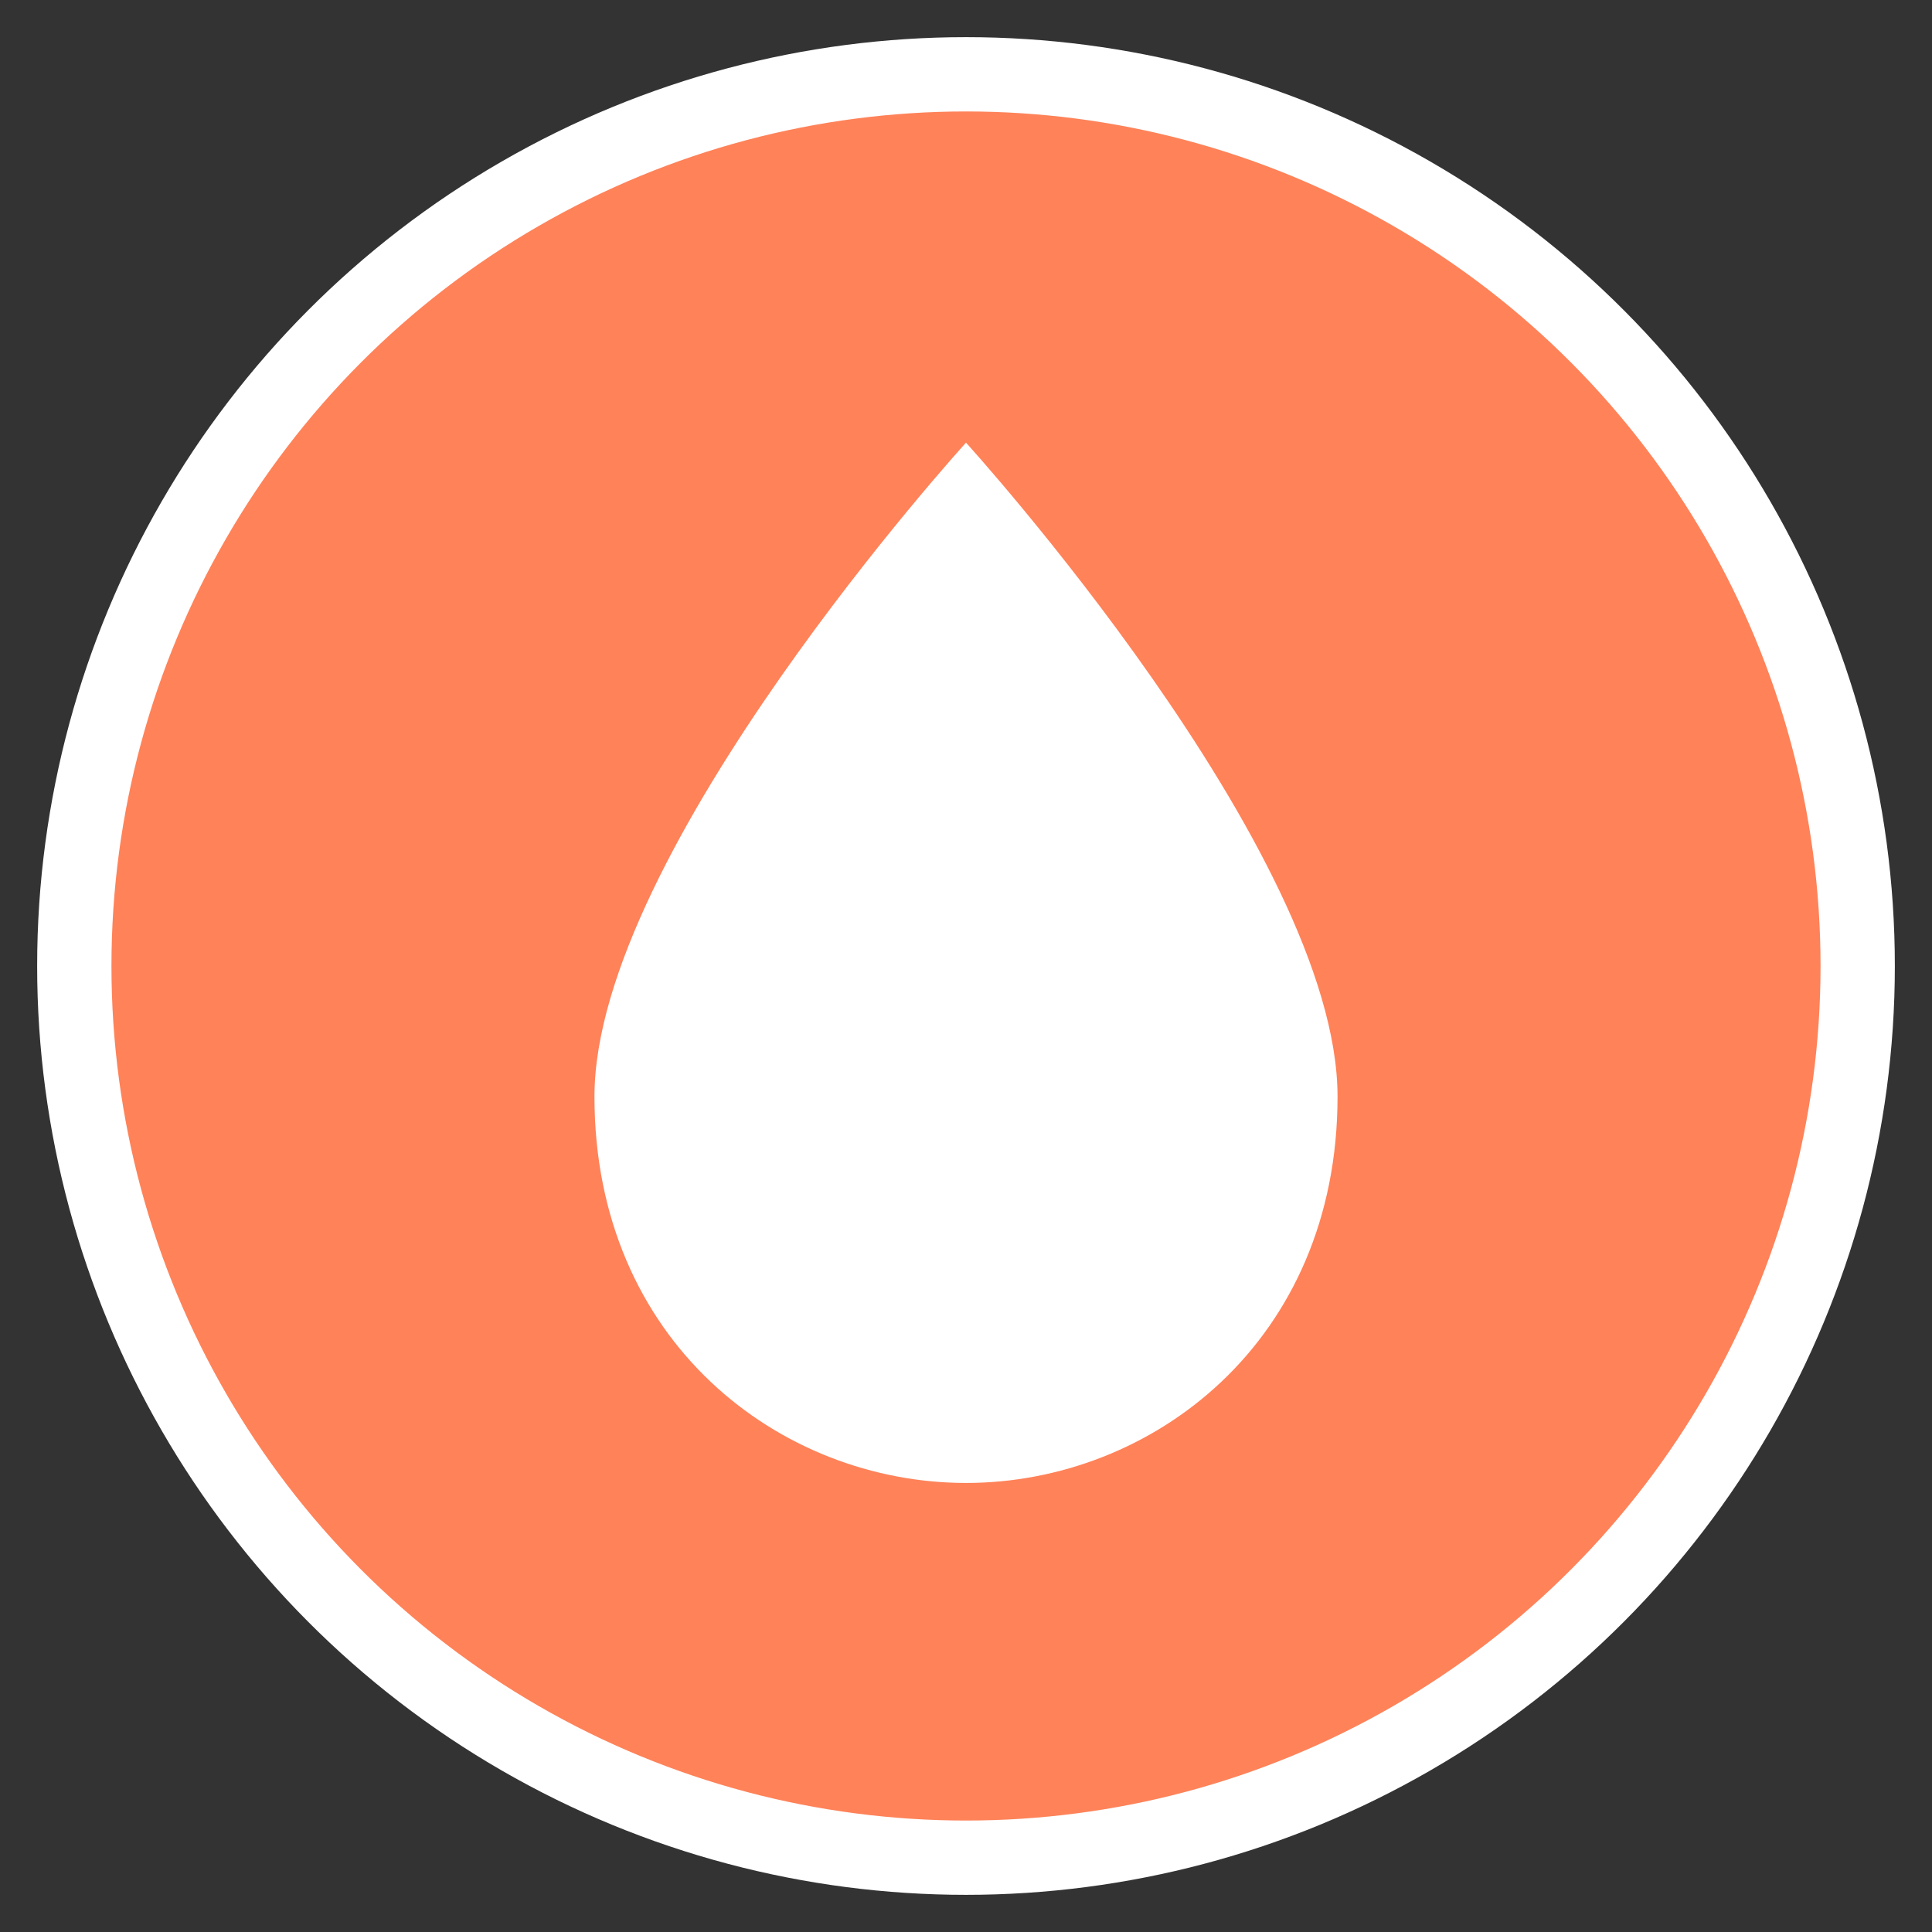 <?xml version="1.0" encoding="utf-8"?>
<!-- Generator: Adobe Illustrator 23.1.0, SVG Export Plug-In . SVG Version: 6.00 Build 0)  -->
<svg version="1.1" id="Calque_1" xmlns="http://www.w3.org/2000/svg" xmlns:xlink="http://www.w3.org/1999/xlink" x="0px" y="0px"
	 viewBox="0 0 26 26" style="enable-background:new 0 0 26 26;" xml:space="preserve">
<rect x="0" y="0" width="26" height="26" fill="#333333" stroke="none"/>
<style type="text/css">
	.st0{fill-rule:evenodd;clip-rule:evenodd;fill:#FF8259;stroke:#FFFFFF;}
	.st1{fill-rule:evenodd;clip-rule:evenodd;fill:#FFFFFF;}
</style>
<title>picto/eau-chaude</title>
<desc>Created with Sketch.</desc>
<g id="maquettes">
	<g id="Vos-economies-cumulees-4-fortes" transform="translate(-15, -431)">
		<g transform="translate(16, 432)">
			<g id="Group">
				<circle id="Oval" class="st0" cx="12" cy="12" r="12"/>
				<g id="drop-15-outline-64-copy" transform="translate(7, 4.357)">
					<path id="Shape" class="st1" d="M0,9.4c0-3.3,5-8.8,5-8.8s5,5.5,5,8.8s-2.5,5.2-5,5.2S0,12.7,0,9.4z"/>
				</g>
			</g>
		</g>
	</g>
</g>
</svg>

